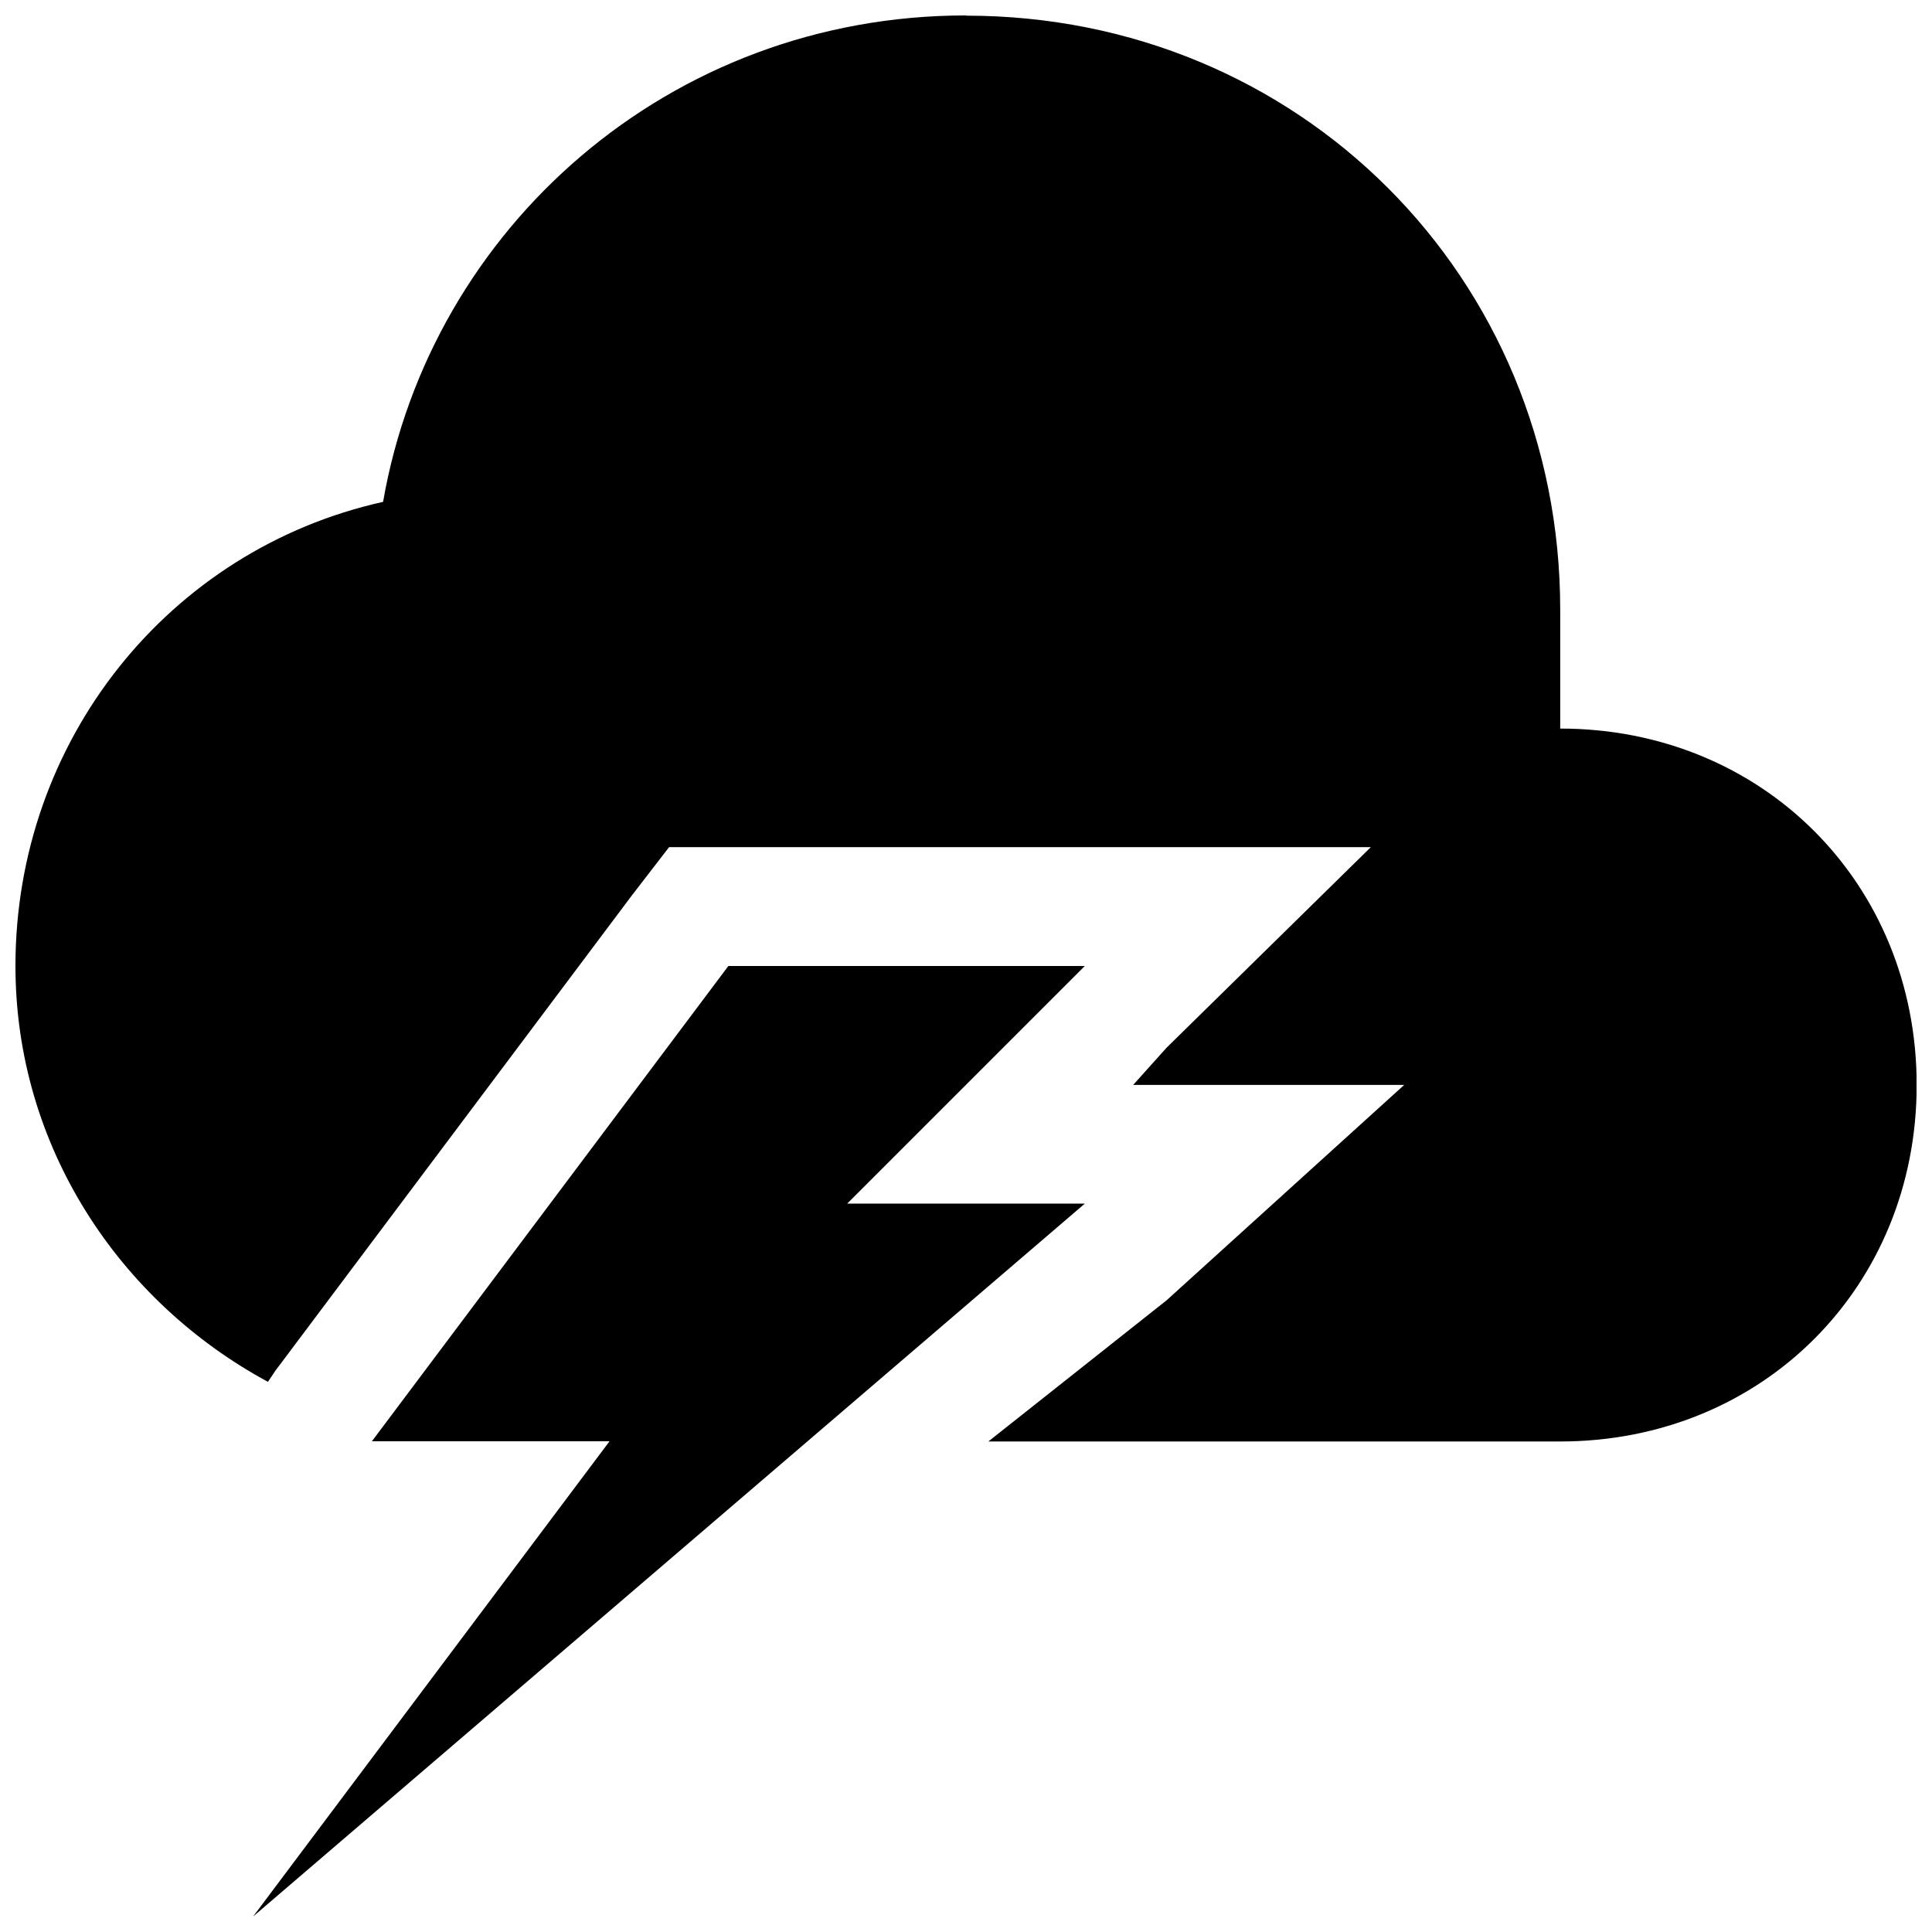 <?xml version="1.0" encoding="UTF-8"?>
<!-- Uploaded to: SVG Repo, www.svgrepo.com, Generator: SVG Repo Mixer Tools -->
<svg width="800px" height="800px" version="1.1" viewBox="144 144 512 512" xmlns="http://www.w3.org/2000/svg">
 <defs>
  <clipPath id="a">
   <path d="m148.09 148.09h503.81v503.81h-503.81z"/>
  </clipPath>
 </defs>
 <g clip-path="url(#a)">
  <path d="m400 148.09c-78.719 0-141.89 56.488-154.48 128.91-56.68 12.594-97.426 63.164-97.426 122.99 0 47.766 27.457 88.891 66.914 110.21l1.984-2.961 94.465-125.95 9.855-12.785h185.97l-54.129 53.152-8.848 9.855h71.824l-62.977 57.09-47.23 37.406h151.55c53.531 0 94.465-40.934 94.465-94.465s-40.934-94.465-94.465-94.465v-31.488c0-88.168-69.273-157.44-157.44-157.44zm-62.977 251.91-94.465 125.95h62.977l-94.465 125.95 220.42-188.93h-62.977l62.977-62.977z"/>
 </g>
</svg>